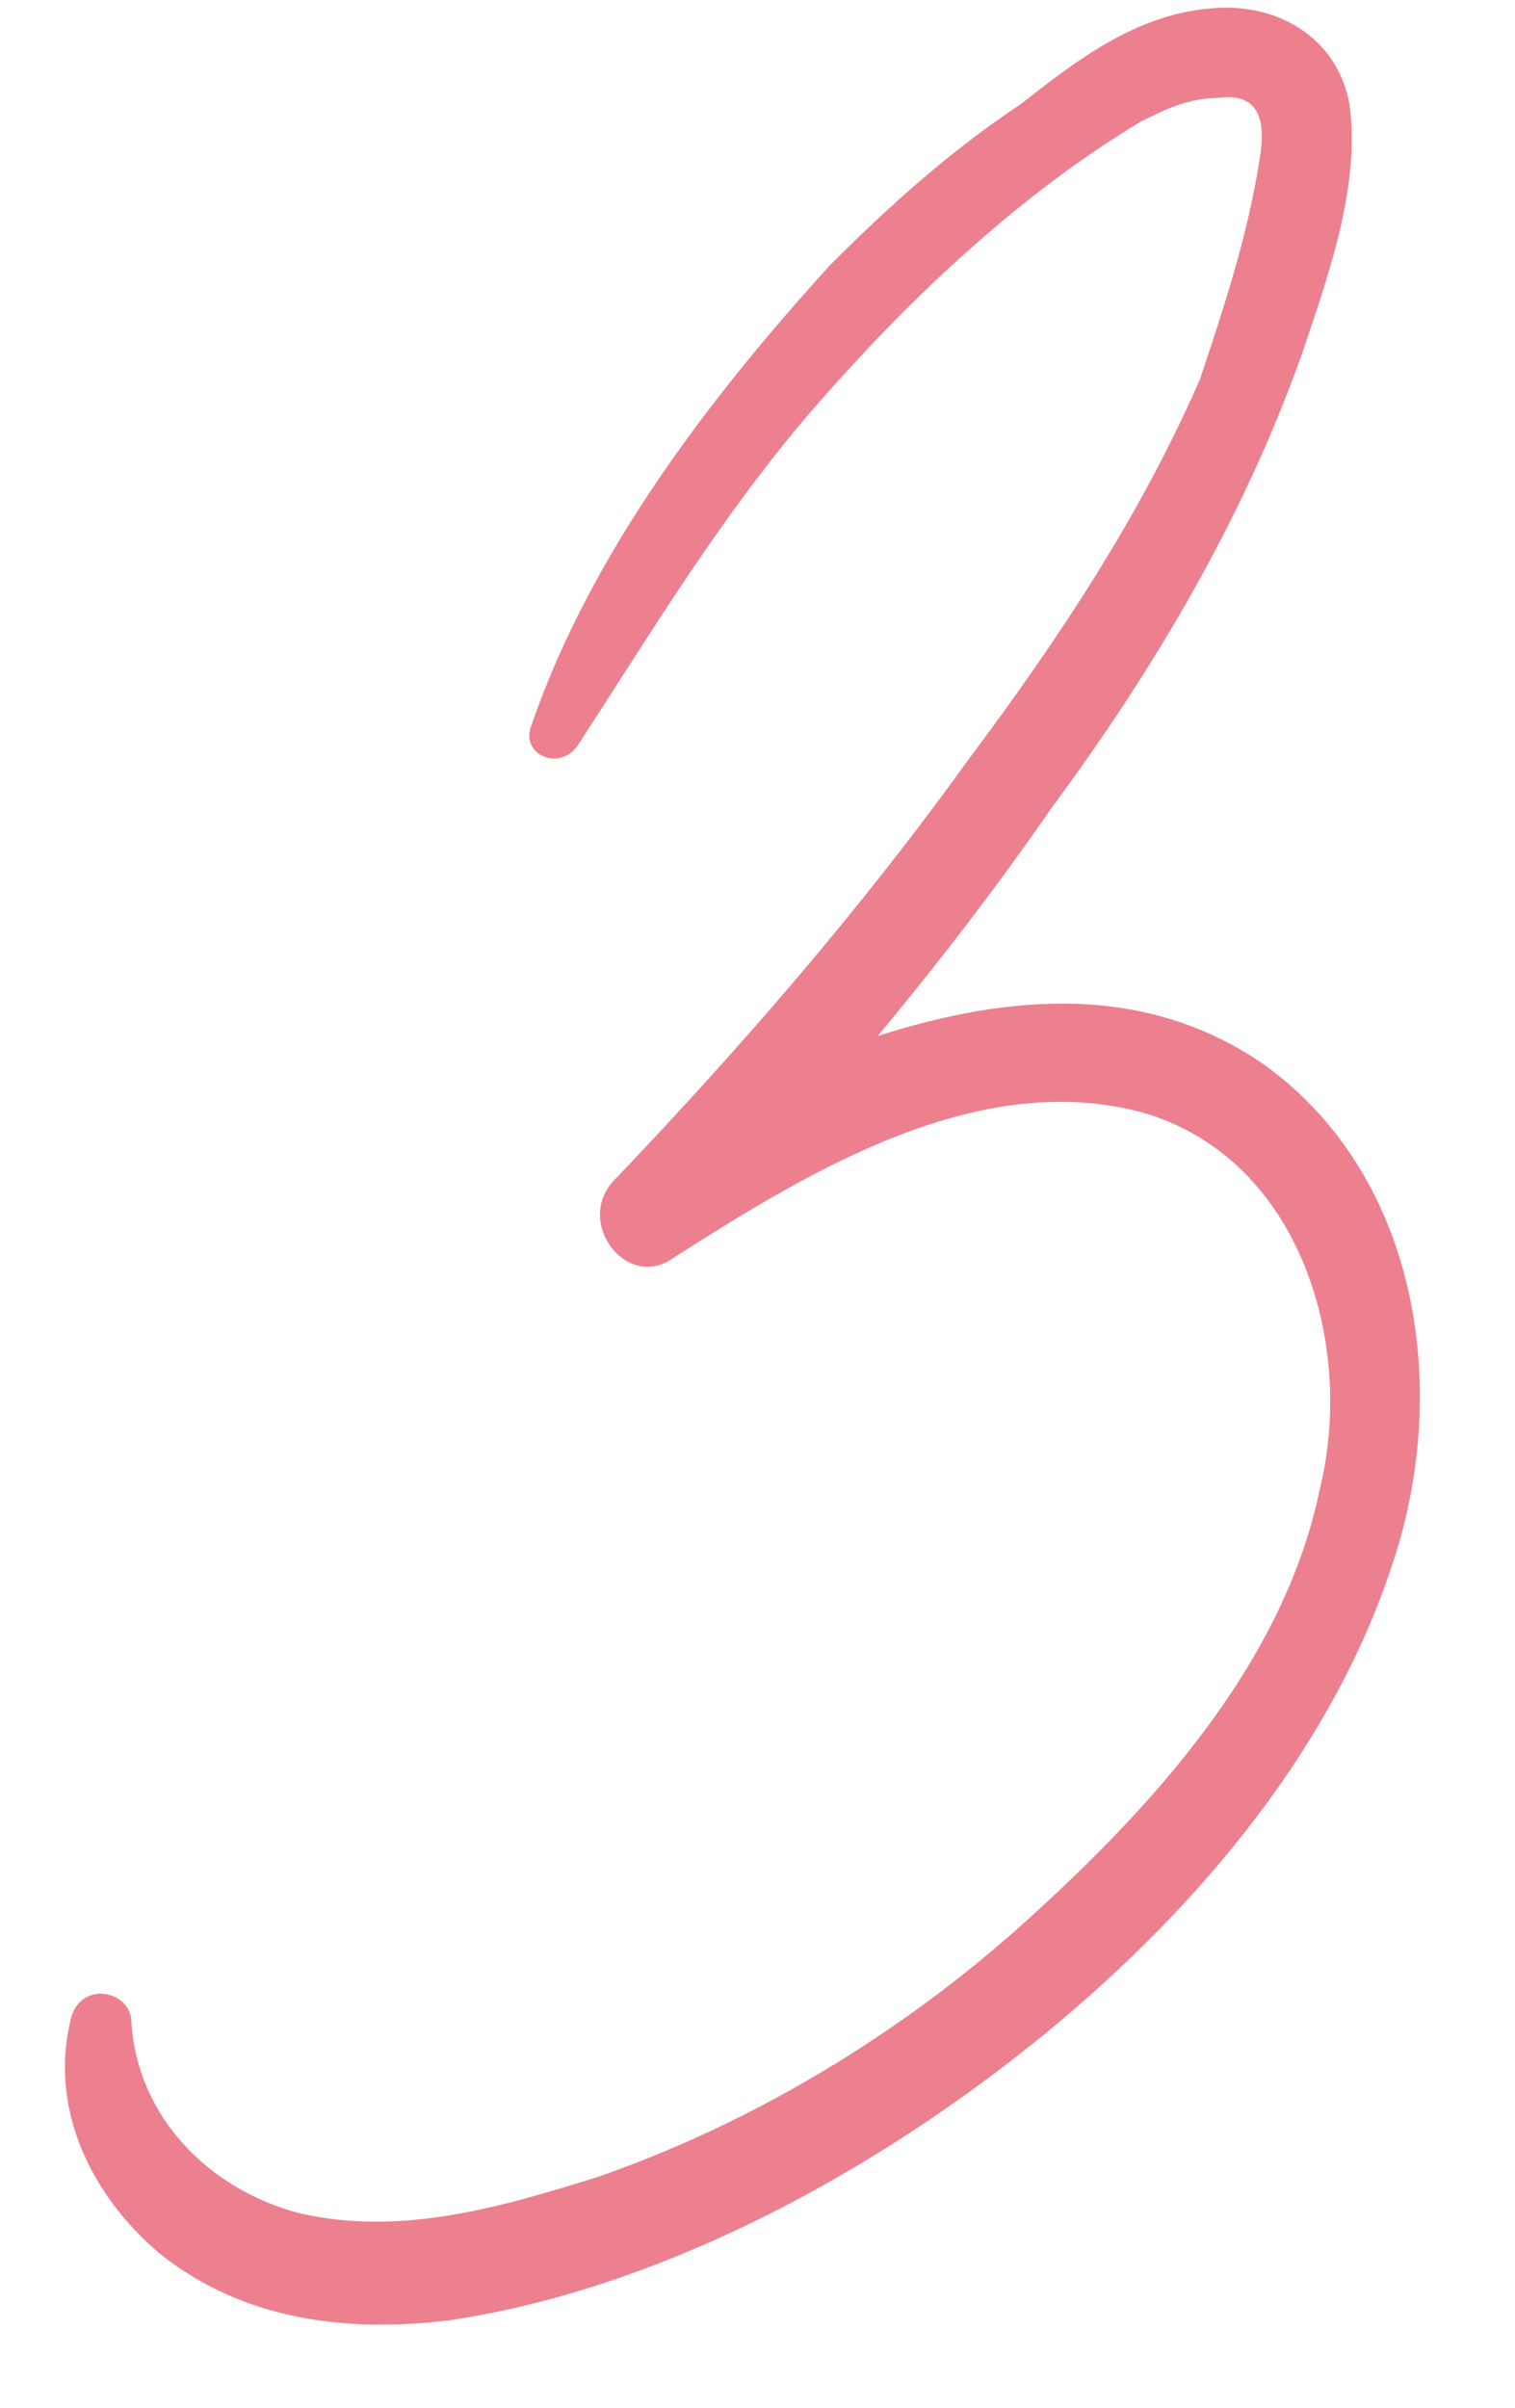 <?xml version="1.0" encoding="UTF-8"?> <svg xmlns="http://www.w3.org/2000/svg" width="17" height="27" viewBox="0 0 17 27" fill="none"><path d="M14.204 11.952C15.946 13.225 16.281 15.637 15.611 17.58C14.874 19.791 13.199 21.667 11.39 23.074C9.581 24.481 7.303 25.687 5.025 26.022C3.886 26.156 2.747 26.022 1.809 25.285C1.005 24.615 0.536 23.61 0.804 22.605C0.938 22.203 1.474 22.337 1.474 22.672C1.541 23.744 2.345 24.548 3.35 24.816C4.489 25.084 5.628 24.749 6.7 24.414C8.442 23.811 10.117 22.806 11.524 21.533C12.931 20.26 14.405 18.652 14.807 16.709C15.209 15.101 14.606 13.024 12.864 12.488C10.988 11.952 9.045 13.158 7.571 14.096C7.035 14.498 6.432 13.694 6.901 13.225C8.308 11.751 9.648 10.21 10.854 8.535C11.859 7.195 12.797 5.788 13.467 4.247C13.735 3.443 14.003 2.639 14.137 1.768C14.204 1.366 14.137 1.031 13.668 1.098C13.333 1.098 13.065 1.232 12.797 1.366C11.457 2.17 10.251 3.309 9.246 4.448C8.174 5.654 7.37 6.994 6.499 8.334C6.298 8.669 5.829 8.468 5.963 8.133C6.633 6.19 7.973 4.448 9.313 2.974C9.983 2.304 10.653 1.701 11.457 1.165C12.06 0.696 12.73 0.16 13.601 0.093C14.338 0.026 15.008 0.428 15.142 1.165C15.276 2.103 14.874 3.175 14.606 3.979C13.936 5.855 12.931 7.53 11.792 9.071C11.189 9.942 10.519 10.813 9.849 11.617C11.323 11.148 12.864 11.014 14.204 11.952Z" fill="#ED808E"></path></svg> 